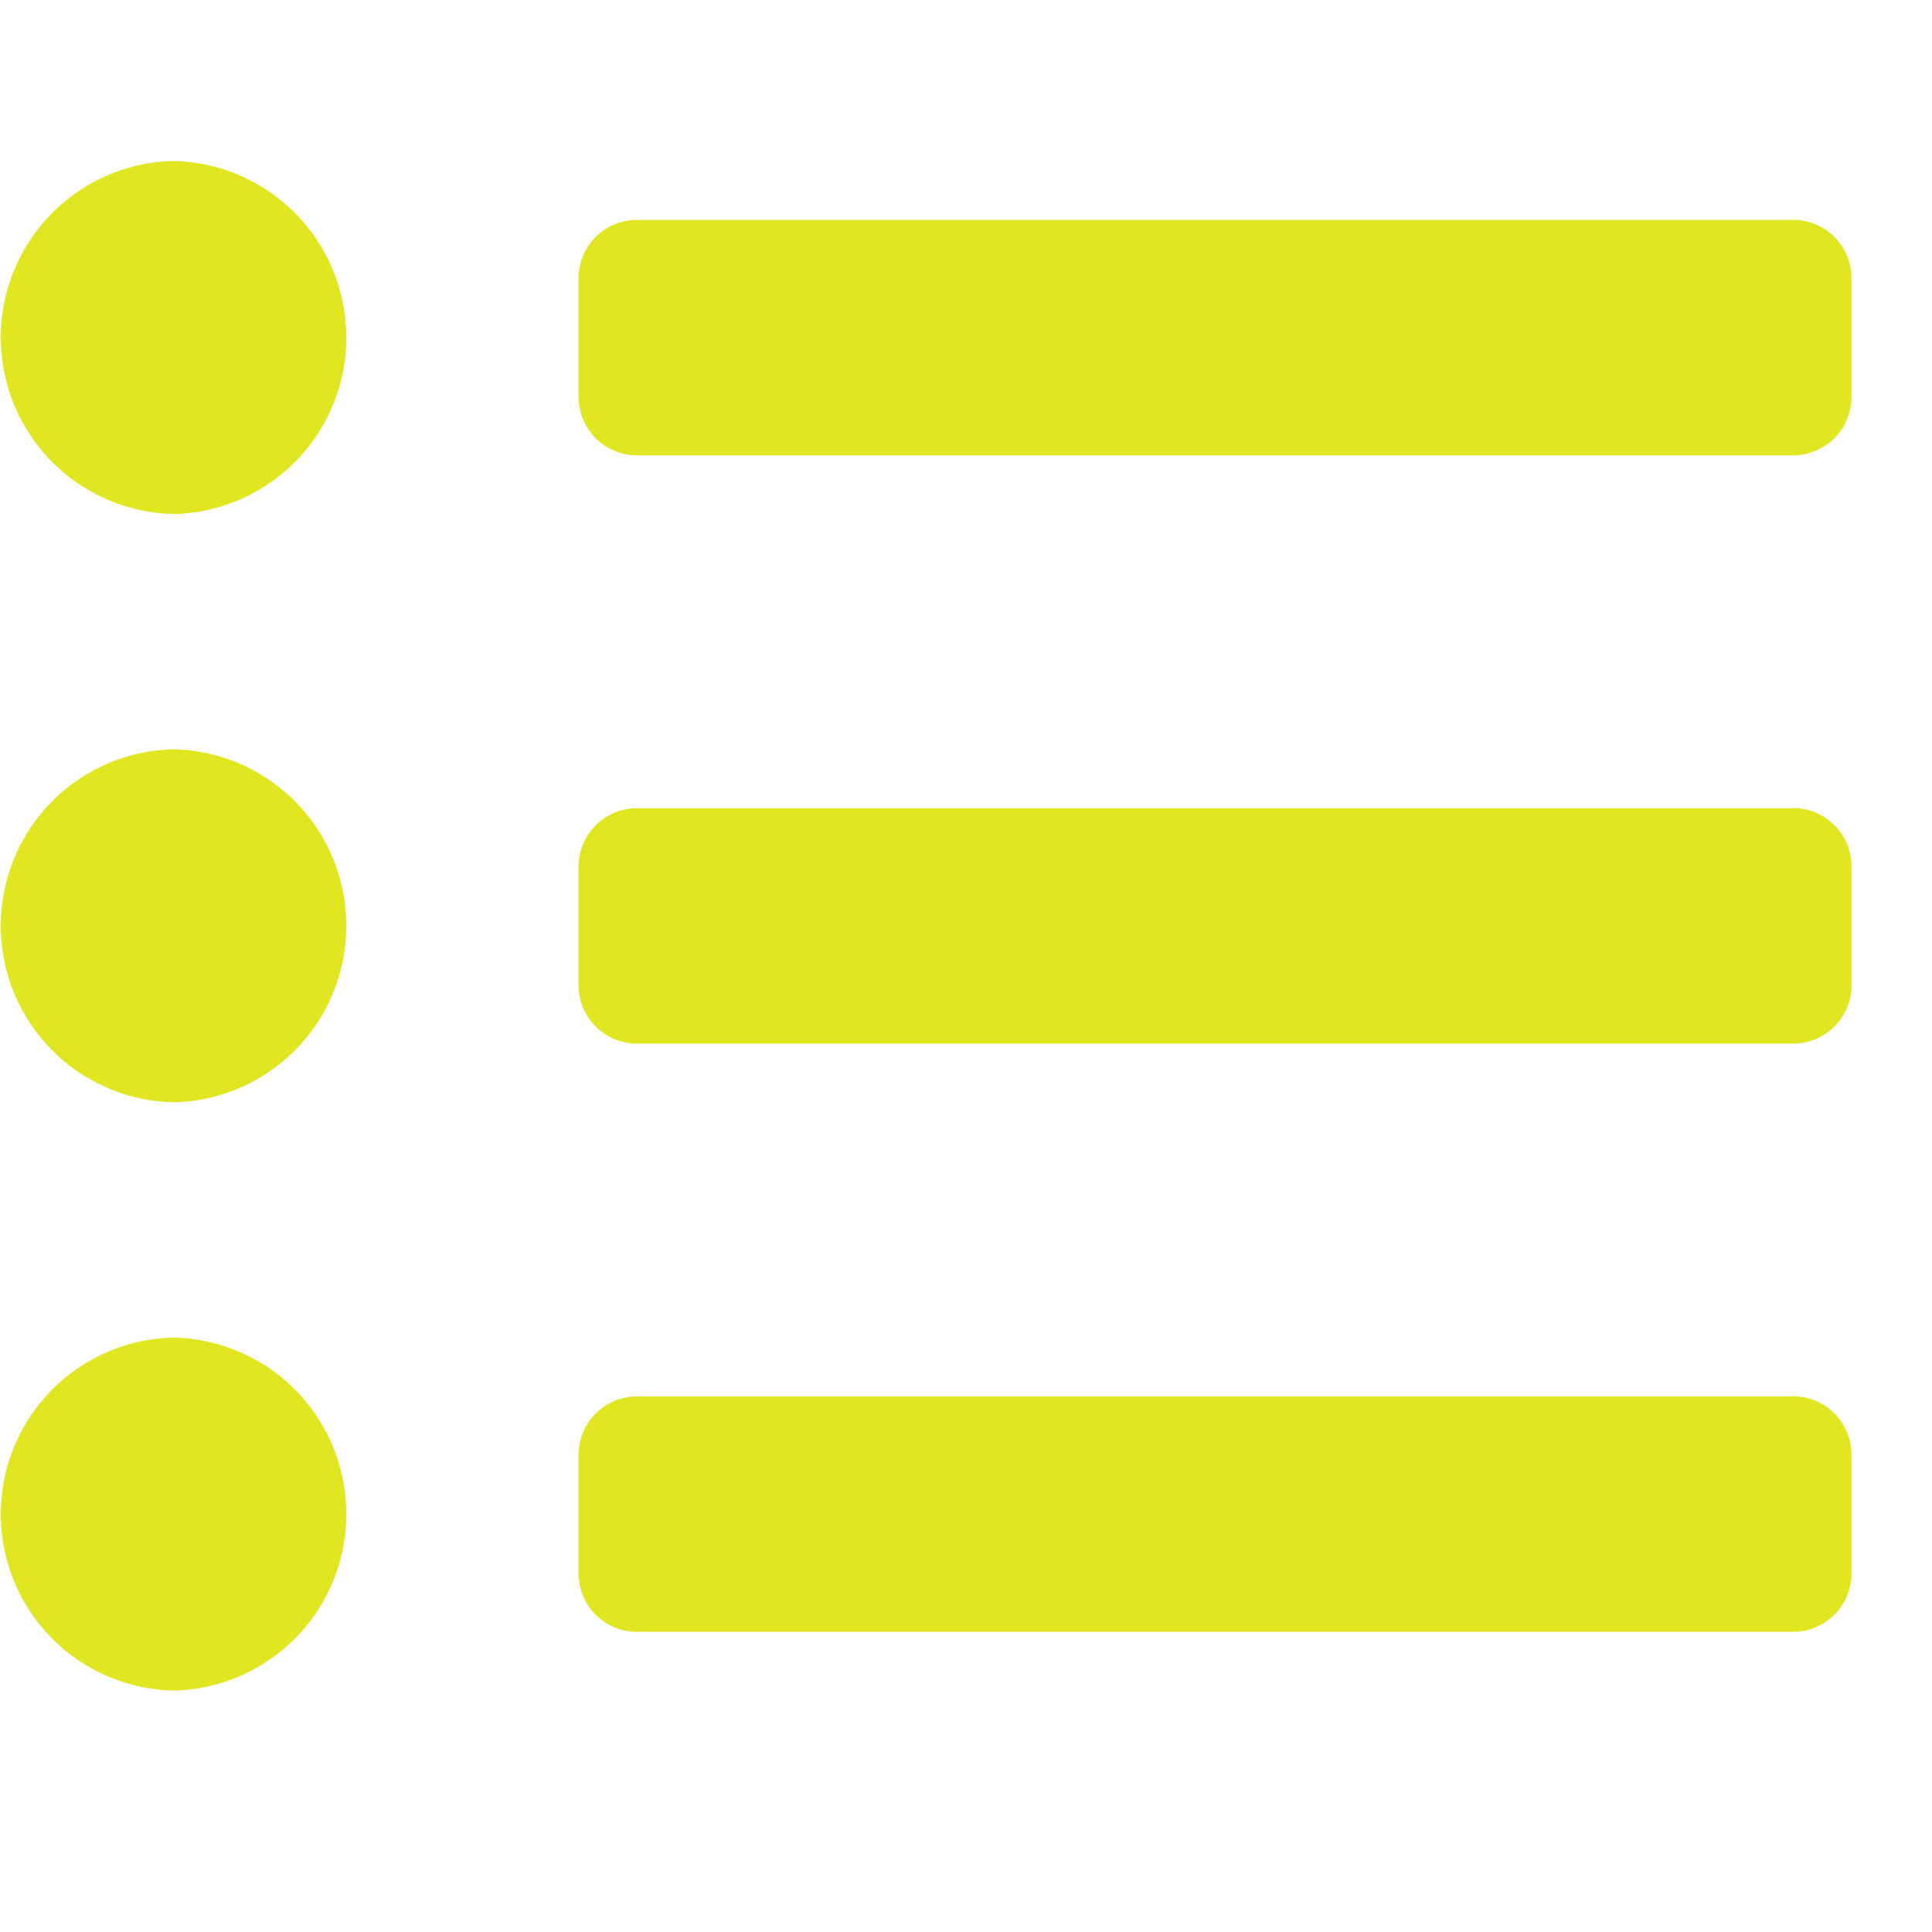<svg xmlns="http://www.w3.org/2000/svg" xmlns:xlink="http://www.w3.org/1999/xlink" width="24" height="24" viewBox="0 0 24 24">
  <defs>
    <clipPath id="clip-path">
      <rect id="mask" width="24" height="24" transform="translate(-180 96)" fill="#e0e721" opacity="0"/>
    </clipPath>
  </defs>
  <g id="icon" transform="translate(180 -96)" clip-path="url(#clip-path)">
    <rect id="bg" width="24" height="24" transform="translate(-180 96)" fill="#e0e721" opacity="0"/>
    <g id="icon-2" data-name="icon">
      <g id="_1" data-name="1" transform="translate(-180 50)">
        <g id="Group_1587" data-name="Group 1587" transform="translate(0 48)">
          <path id="Path_1872" data-name="Path 1872" d="M2.156,48a2.193,2.193,0,0,0,0,4.385,2.193,2.193,0,0,0,0-4.385Zm0,7.308a2.193,2.193,0,0,0,0,4.385,2.193,2.193,0,0,0,0-4.385Zm0,7.308a2.193,2.193,0,0,0,0,4.385,2.193,2.193,0,0,0,0-4.385Zm20.125.731H7.906a.725.725,0,0,0-.719.731v1.462a.725.725,0,0,0,.719.731H22.281A.725.725,0,0,0,23,65.538V64.077A.725.725,0,0,0,22.281,63.346Zm0-14.615H7.906a.725.725,0,0,0-.719.731v1.462a.725.725,0,0,0,.719.731H22.281A.725.725,0,0,0,23,50.923V49.462A.725.725,0,0,0,22.281,48.731Zm0,7.308H7.906a.725.725,0,0,0-.719.731v1.462a.725.725,0,0,0,.719.731H22.281A.725.725,0,0,0,23,58.231V56.769A.725.725,0,0,0,22.281,56.038Z" transform="translate(0 -48)" fill="#e0e721"/>
        </g>
      </g>
    </g>
  </g>
</svg>
